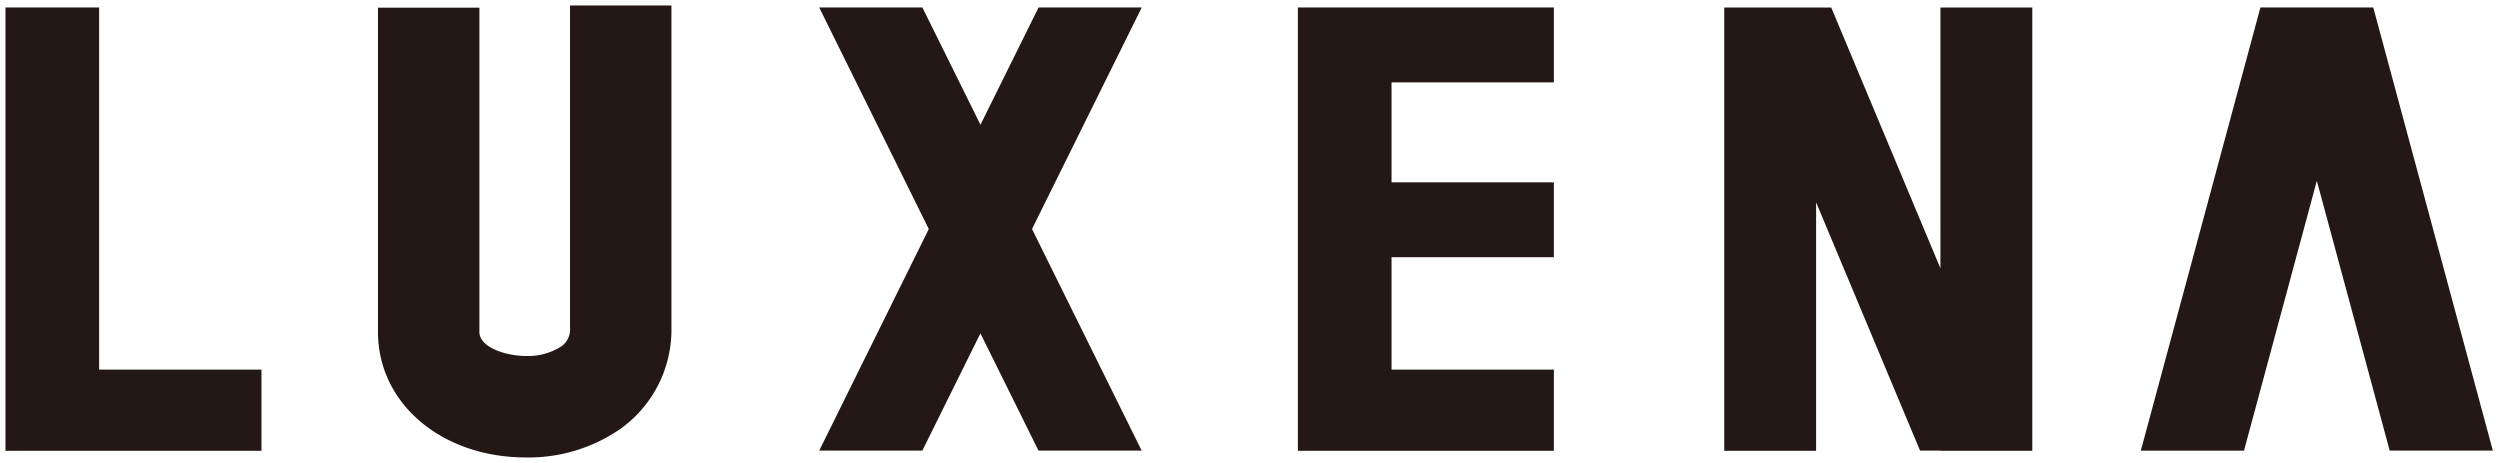 <svg xmlns="http://www.w3.org/2000/svg" width="228.153" height="42.247" viewBox="0 0 228.153 42.247">
  <path id="logo" d="M33.995,29.788V.2H43.25V29.788c0,1.439,2.472,2.2,4.256,2.2a5.636,5.636,0,0,0,3.207-.866,1.9,1.9,0,0,0,.808-1.725V0h9.254V29.4A11.112,11.112,0,0,1,56.2,38.583a14.731,14.731,0,0,1-8.691,2.665C39.8,41.247,33.995,36.321,33.995,29.788Zm83.952,10.851V.183h23.362V7.021H126.494v9.116h14.815v6.838H126.494V33.232h14.815v7.408ZM0,40.639V.183H8.547V33.232H23.362v7.408Zm176.586,0v-.016h-1.86L165.24,17.966V40.638h-8.383V.186h.938v0h8.825l9.967,23.806V.186h8.383V40.638Zm41-.015L210.937,16l-6.646,24.627h-9.417L205.788.183h10.3L227,40.623Zm-123.312,0-5.3-10.7-5.3,10.7H74.262l10-20.22-10-20.22h9.417l5.3,10.7,5.3-10.7h9.417L93.683,20.4l10.005,20.22Z" transform="translate(0.5 0.5)" fill="#231815" stroke="rgba(0,0,0,0)" stroke-miterlimit="10" stroke-width="1"/>
</svg>
